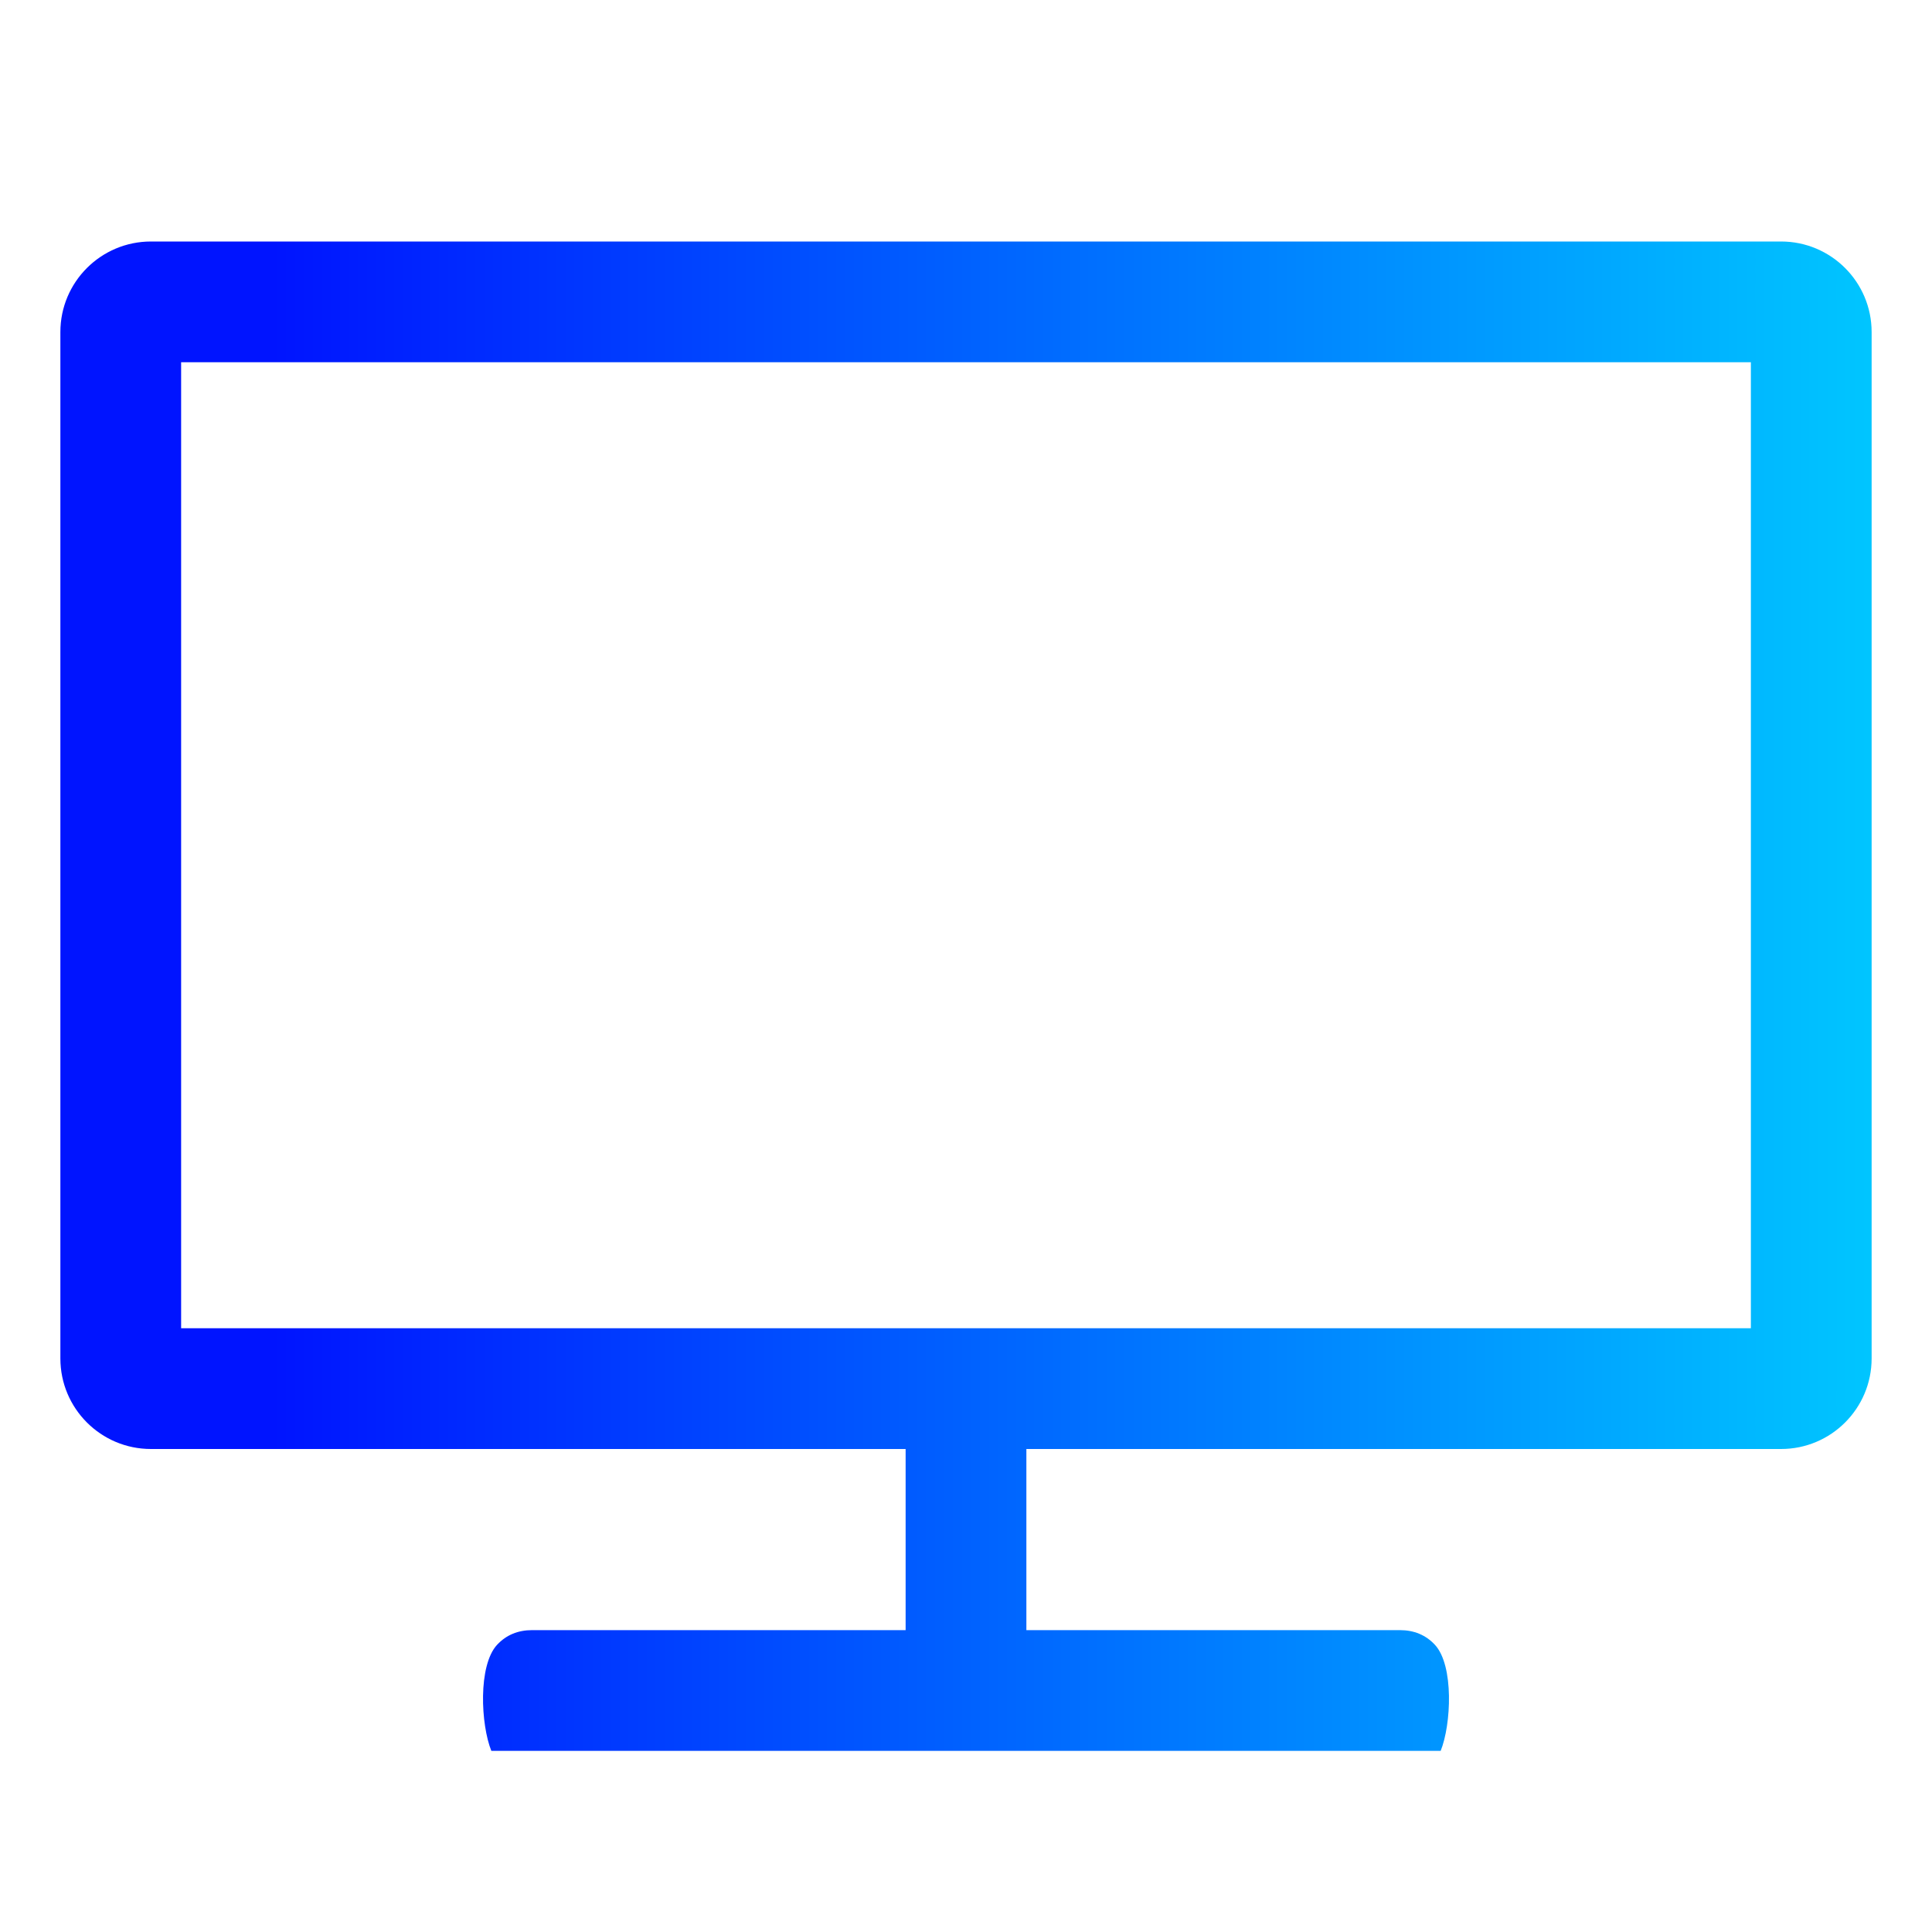 <svg width="76" height="76" viewBox="0 0 76 76" fill="none" xmlns="http://www.w3.org/2000/svg">
<path fill-rule="evenodd" clip-rule="evenodd" d="M5.938 9.5H70.062C72.031 9.5 73.625 11.096 73.625 13.062V53.438C73.625 55.404 72.031 57 70.062 57H40.375V64.125H55.067C55.625 64.125 56.086 64.317 56.444 64.7C57.202 65.514 57.088 67.847 56.672 68.875H19.328C18.912 67.847 18.798 65.514 19.556 64.7C19.914 64.317 20.375 64.125 20.933 64.125H35.625V57H5.938C3.969 57 2.375 55.404 2.375 53.438V13.062C2.375 11.096 3.969 9.5 5.938 9.5ZM68.875 52.25H7.125V14.25H68.875V52.25Z" fill="url(#paint0_linear_3134_23540)"/>
<defs>
<linearGradient id="paint0_linear_3134_23540" x1="2.077" y1="39.188" x2="88.506" y2="39.188" gradientUnits="userSpaceOnUse">
<stop offset="0.1" stop-color="#0014FF"/>
<stop offset="0.9" stop-color="#00D7FF"/>
</linearGradient>
</defs>
</svg>
